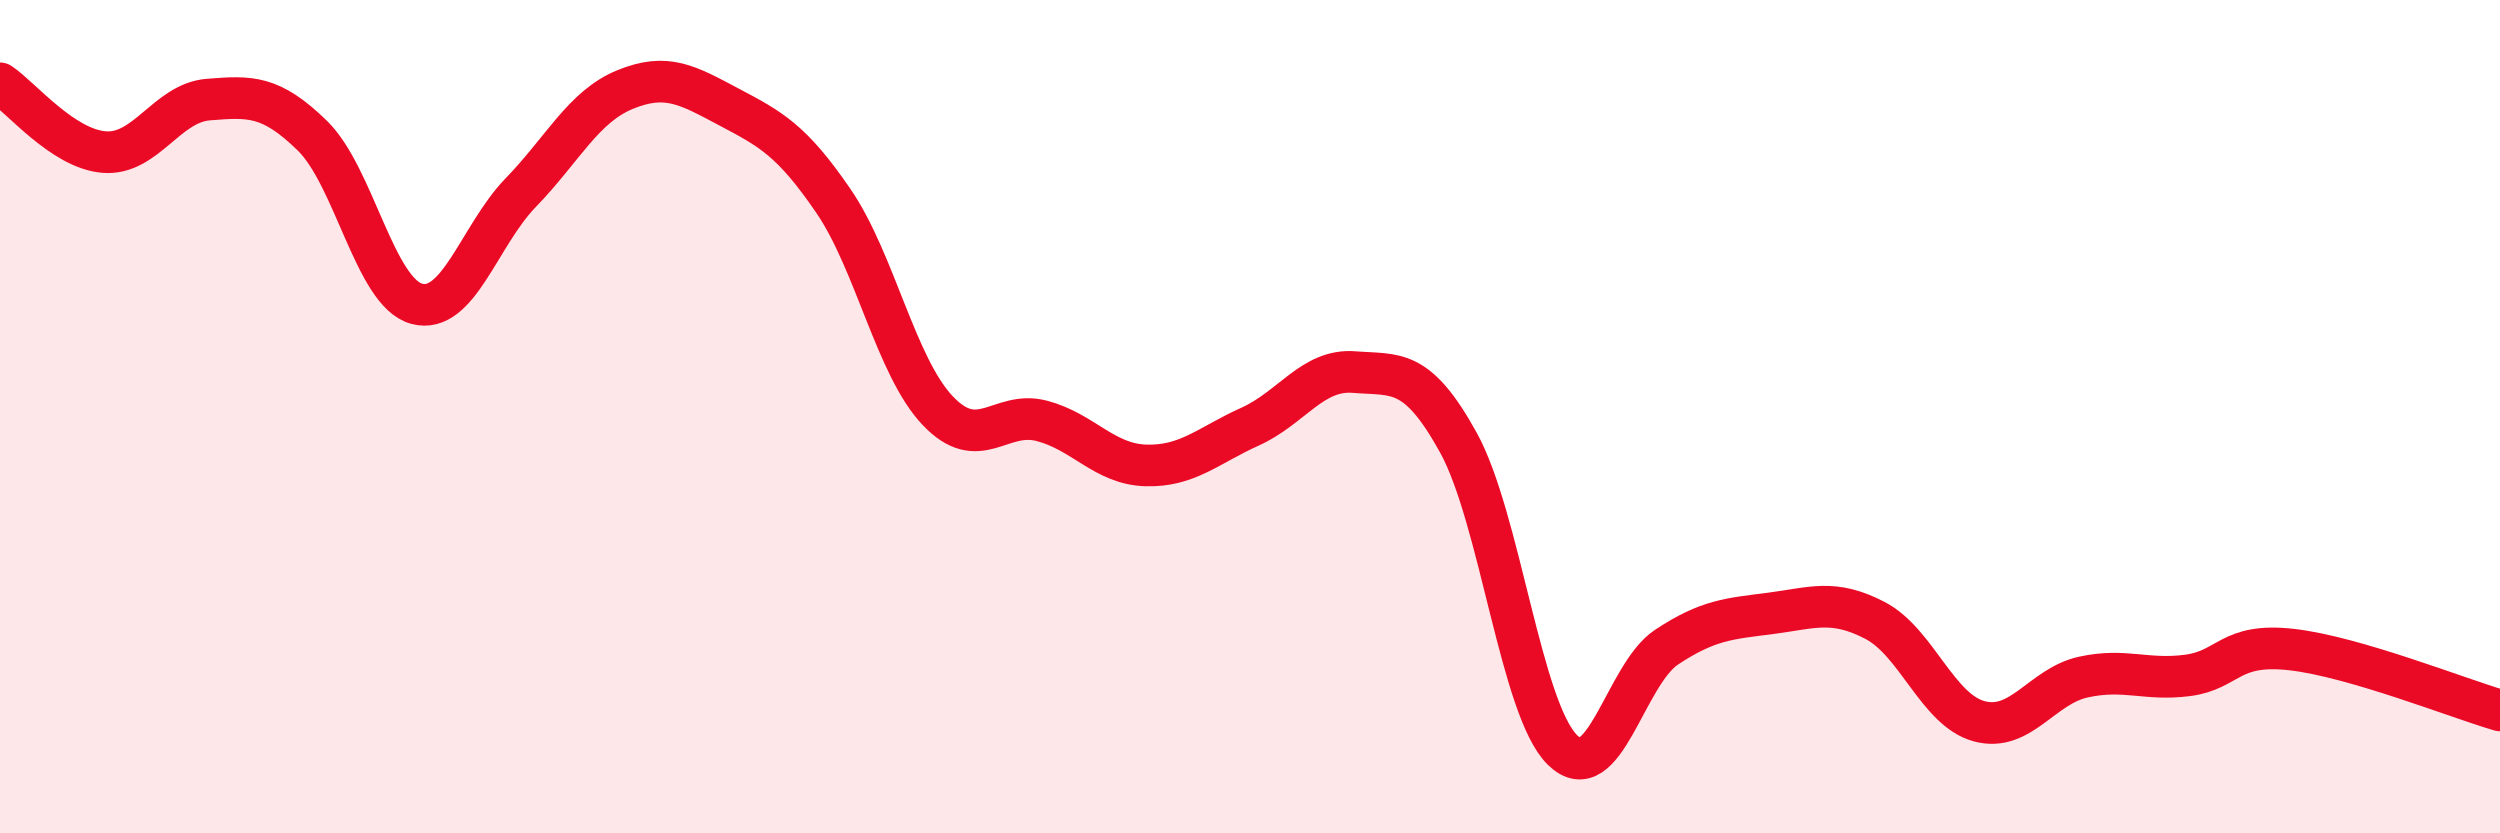 
    <svg width="60" height="20" viewBox="0 0 60 20" xmlns="http://www.w3.org/2000/svg">
      <path
        d="M 0,2 C 0.5,2.33 1.5,3.57 2.5,3.65 C 3.5,3.73 4,2.47 5,2.39 C 6,2.31 6.5,2.28 7.5,3.26 C 8.5,4.24 9,7.02 10,7.29 C 11,7.56 11.5,5.65 12.5,4.62 C 13.5,3.59 14,2.56 15,2.15 C 16,1.74 16.5,2.04 17.5,2.57 C 18.5,3.1 19,3.36 20,4.82 C 21,6.28 21.5,8.79 22.5,9.85 C 23.5,10.91 24,9.84 25,10.1 C 26,10.36 26.5,11.14 27.5,11.17 C 28.5,11.2 29,10.69 30,10.24 C 31,9.79 31.5,8.85 32.5,8.93 C 33.5,9.01 34,8.81 35,10.62 C 36,12.43 36.5,17.02 37.5,18 C 38.5,18.98 39,16.19 40,15.53 C 41,14.87 41.5,14.85 42.5,14.72 C 43.5,14.59 44,14.37 45,14.89 C 46,15.41 46.5,17.04 47.5,17.31 C 48.5,17.58 49,16.47 50,16.25 C 51,16.03 51.5,16.34 52.5,16.21 C 53.5,16.08 53.5,15.42 55,15.59 C 56.5,15.76 59,16.76 60,17.05L60 20L0 20Z"
        fill="#EB0A25"
        opacity="0.1"
        stroke-linecap="round"
        stroke-linejoin="round"
      />
      <path
        d="M 0,2 C 0.5,2.33 1.5,3.57 2.5,3.65 C 3.5,3.73 4,2.47 5,2.39 C 6,2.31 6.5,2.28 7.5,3.26 C 8.5,4.24 9,7.02 10,7.29 C 11,7.56 11.5,5.65 12.5,4.62 C 13.5,3.59 14,2.56 15,2.15 C 16,1.74 16.5,2.04 17.5,2.57 C 18.5,3.1 19,3.36 20,4.82 C 21,6.28 21.5,8.79 22.5,9.85 C 23.5,10.91 24,9.84 25,10.1 C 26,10.36 26.5,11.14 27.5,11.17 C 28.5,11.2 29,10.69 30,10.24 C 31,9.79 31.5,8.85 32.5,8.93 C 33.5,9.01 34,8.81 35,10.62 C 36,12.43 36.5,17.02 37.5,18 C 38.5,18.98 39,16.19 40,15.53 C 41,14.87 41.5,14.85 42.5,14.72 C 43.5,14.59 44,14.37 45,14.89 C 46,15.41 46.5,17.04 47.5,17.31 C 48.5,17.58 49,16.47 50,16.25 C 51,16.03 51.5,16.34 52.5,16.21 C 53.5,16.08 53.5,15.42 55,15.59 C 56.5,15.76 59,16.76 60,17.05"
        stroke="#EB0A25"
        stroke-width="1"
        fill="none"
        stroke-linecap="round"
        stroke-linejoin="round"
      />
    </svg>
  